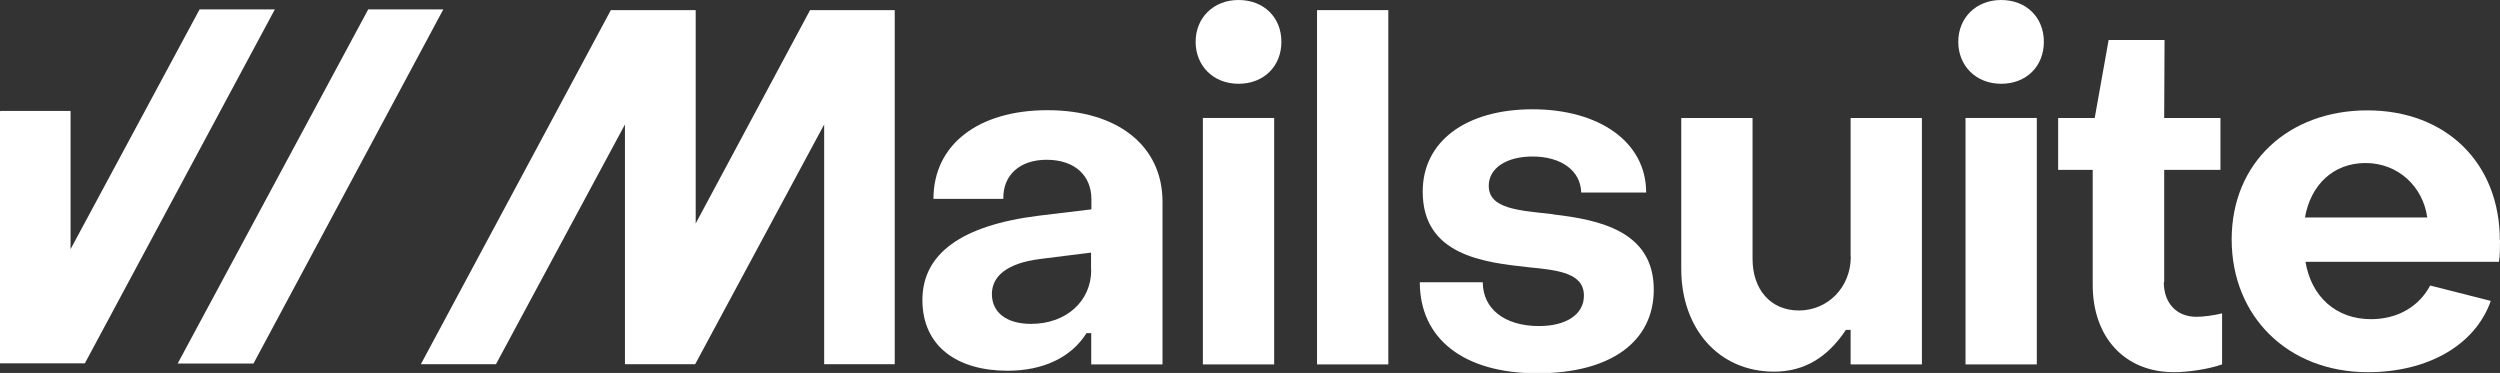 <?xml version="1.0" encoding="UTF-8"?>
<svg id="Layer_2" data-name="Layer 2" xmlns="http://www.w3.org/2000/svg" viewBox="0 0 138.17 20.61"><rect x="0" y="0" width="138.17" height="20.61" fill="#333333" stroke="none"/>
  <defs>
    <style>
      .cls-1 {
        fill: #fff;
      }
    </style>
  </defs>
  <g id="Layer_1-2" data-name="Layer 1">
    <g>
      <path class="cls-1" d="M20.35.52l-10.53,19.57h4.19L24.5.52h-4.15Z"/>
      <path class="cls-1" d="M11.03.52L3.9,13.77v-7.64H.02l-.02.04v13.91h4.69S15.19.52,15.19.52h-4.15Z"/>
      <path class="cls-1" d="M57.89,6.09c-3.83,0-6.3,1.91-6.3,4.9h3.86c-.02-1.36.96-2.16,2.39-2.16,1.57,0,2.48.88,2.48,2.18v.56l-2.9.35c-4.28.53-6.44,2.1-6.44,4.66s1.92,3.91,4.71,3.91c1.94,0,3.51-.72,4.36-2.08h.26v1.73h3.94v-8.99c0-3.09-2.48-5.06-6.36-5.06h0ZM60.31,14.92c0,1.7-1.35,2.98-3.33,2.98-1.36,0-2.16-.64-2.16-1.65,0-.93.75-1.7,2.69-1.94l2.79-.35v.96h0Z"/>
      <path class="cls-1" d="M70.42,6.52h-3.94v13.62h3.94V6.52Z"/>
      <path class="cls-1" d="M68.45,0c-1.38,0-2.37.98-2.37,2.31s.98,2.32,2.37,2.32,2.37-.96,2.37-2.32-.98-2.31-2.37-2.31Z"/>
      <path class="cls-1" d="M76.73.56h-3.94v19.58h3.94V.56Z"/>
      <path class="cls-1" d="M85.84,11.84c-1.89-.21-3.56-.29-3.56-1.57,0-.98.98-1.62,2.42-1.62,1.57,0,2.66.77,2.69,1.99h3.59c0-2.82-2.63-4.6-6.28-4.6s-6.07,1.75-6.07,4.55c0,3.51,3.35,3.91,5.85,4.18,1.65.16,3.06.32,3.06,1.57,0,1.04-.98,1.68-2.48,1.68-1.94,0-3.11-.98-3.11-2.42h-3.48c0,3.14,2.45,5.03,6.49,5.03s6.44-1.73,6.44-4.63c0-3.25-3.06-3.86-5.56-4.15h0,0Z"/>
      <path class="cls-1" d="M102.29,14.18c0,1.73-1.3,2.98-2.87,2.98s-2.56-1.17-2.56-2.85v-7.79h-3.94v8.35c0,3.27,2.05,5.67,5.13,5.67,1.65,0,2.95-.77,3.97-2.31h.26v1.91h3.94V6.52h-3.94v7.66h0,0Z"/>
      <path class="cls-1" d="M110.6,0c-1.38,0-2.37.98-2.37,2.31s.98,2.32,2.37,2.32,2.36-.96,2.36-2.32-.98-2.31-2.36-2.31Z"/>
      <path class="cls-1" d="M112.57,6.52h-3.94v13.62h3.94V6.52Z"/>
      <path class="cls-1" d="M119.61,15.59v-6.2h3.11v-2.87h-3.11l.02-4.31h-3.09l-.77,4.31h-2.02v2.87h1.91v6.36c0,2.87,1.75,4.82,4.49,4.82.77,0,1.89-.16,2.66-.43v-2.82c-.45.11-1.04.19-1.41.19-1.12,0-1.81-.77-1.81-1.91h0Z"/>
      <path class="cls-1" d="M138.16,13.28c0-4.28-2.98-7.18-7.32-7.18s-7.5,2.87-7.5,7.13,3.11,7.34,7.53,7.34c3.3,0,5.93-1.49,6.79-3.94l-3.35-.85c-.59,1.12-1.75,1.86-3.27,1.86-1.94,0-3.3-1.25-3.62-3.17h10.69c.06-.29.06-.85.06-1.2h0ZM127.39,12.02c.32-1.81,1.57-3.01,3.35-3.01s3.17,1.28,3.41,3.01h-6.76Z"/>
      <path class="cls-1" d="M48.96.56h-4.19l-6.32,11.79V.56h-.5,0-4.19s-10.5,19.57-10.5,19.57h4.15l7.13-13.25v13.25h3.88l7.13-13.25v13.25h3.9V.56h-.5,0Z"/>
    </g>
  </g>
</svg>